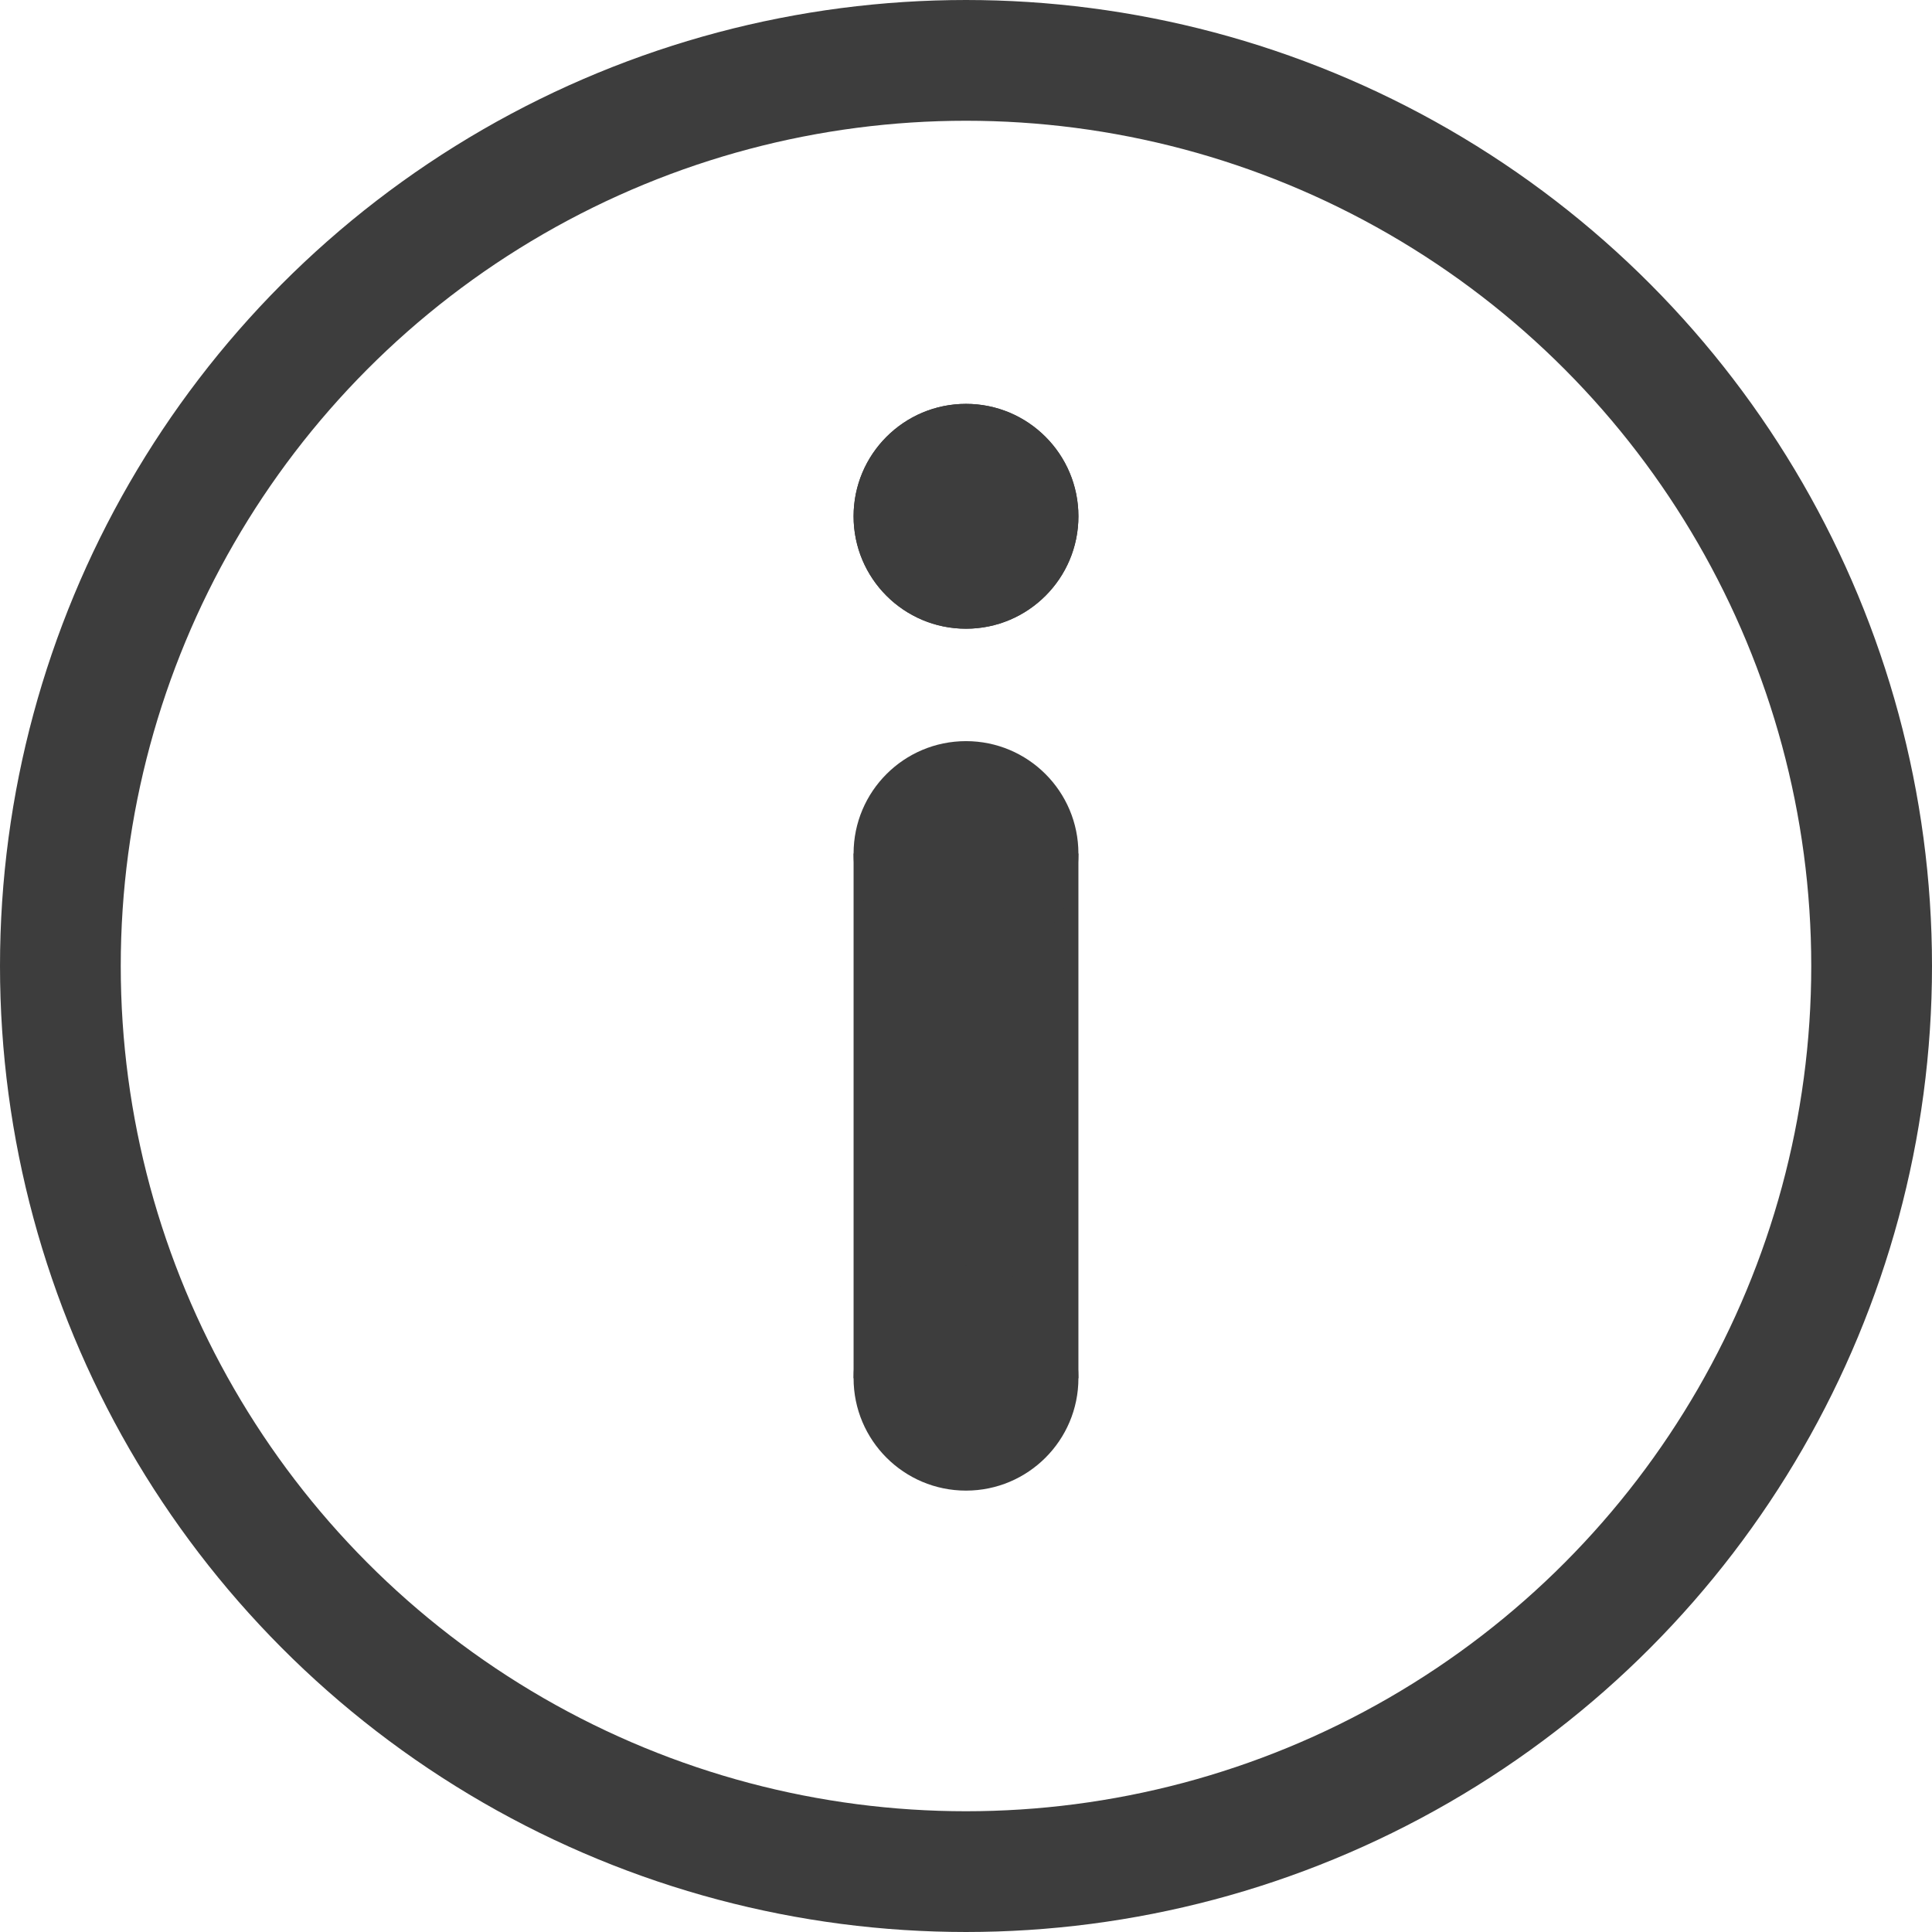<?xml version="1.0" encoding="UTF-8" standalone="no"?>
<!-- Created with Inkscape (http://www.inkscape.org/) -->

<svg
   xmlns:dc="http://purl.org/dc/elements/1.1/"
   xmlns:cc="http://creativecommons.org/ns#"
   xmlns:rdf="http://www.w3.org/1999/02/22-rdf-syntax-ns#"
   xmlns:svg="http://www.w3.org/2000/svg"
   xmlns="http://www.w3.org/2000/svg"
   xmlns:sodipodi="http://sodipodi.sourceforge.net/DTD/sodipodi-0.dtd"
   xmlns:inkscape="http://www.inkscape.org/namespaces/inkscape"
   width="128"
   height="128"
   viewBox="0 0 128 128"
   version="1.1"
   id="svg8"
   inkscape:export-filename="D:\Bethesda Game Modding\Mod Organizer 2\stylesheets\Paper\Dark\dots.png"
   inkscape:export-xdpi="307.20001"
   inkscape:export-ydpi="307.20001"
   inkscape:version="0.92.3 (2405546, 2018-03-11)"
   sodipodi:docname="help.svg">
  <defs
     id="defs2" />
  <sodipodi:namedview
     id="base"
     pagecolor="#505050"
     bordercolor="#666666"
     borderopacity="1.0"
     inkscape:pageopacity="0"
     inkscape:pageshadow="2"
     inkscape:zoom="4.3843014"
     inkscape:cx="50.675733"
     inkscape:cy="33.790362"
     inkscape:document-units="px"
     inkscape:current-layer="layer25"
     showgrid="false"
     units="px"
     borderlayer="true"
     inkscape:showpageshadow="false"
     inkscape:snap-page="true"
     inkscape:snap-bbox="true"
     inkscape:bbox-nodes="true"
     inkscape:snap-bbox-edge-midpoints="true"
     inkscape:snap-bbox-midpoints="true"
     showguides="true"
     inkscape:guide-bbox="true"
     inkscape:window-width="1920"
     inkscape:window-height="1027"
     inkscape:window-x="-8"
     inkscape:window-y="-8"
     inkscape:window-maximized="1"
     inkscape:snap-center="true"
     inkscape:snap-object-midpoints="true"
     inkscape:measure-start="18.8975,12.498"
     inkscape:measure-end="20,12.498"
     inkscape:snap-intersection-paths="true"
     inkscape:object-paths="true"
     inkscape:snap-smooth-nodes="true"
     inkscape:snap-midpoints="true"
     inkscape:snap-global="true">
    <sodipodi:guide
       position="64,64"
       orientation="1,0"
       id="guide4039"
       inkscape:locked="false" />
    <sodipodi:guide
       position="64,64"
       orientation="0,1"
       id="guide3935"
       inkscape:locked="false"
       inkscape:label=""
       inkscape:color="rgb(0,0,255)" />
  </sodipodi:namedview>
  <g
     inkscape:groupmode="layer"
     id="layer25"
     inkscape:label="Content"
     transform="translate(0,108)">
    <circle
       style="opacity:1;fill:none;fill-opacity:1;fill-rule:nonzero;stroke:#3d3d3d;stroke-width:8;stroke-linecap:butt;stroke-linejoin:miter;stroke-miterlimit:4;stroke-dasharray:none;stroke-dashoffset:120;stroke-opacity:1;paint-order:stroke fill markers"
       id="path3848"
       cx="64"
       cy="-44"
       r="60" />
    <g
       id="g3871"
       transform="translate(0,-1.243)"
       style="stroke-width:1;fill:#3d3d3d;fill-opacity:1">
      <path
         id="path3851"
         d="m 64,-80 c -4.113,1.67e-4 -7.448,3.335 -7.448,7.448 -6.7e-4,4.114 3.334,7.449 7.448,7.449 4.114,-1.68e-4 7.449,-3.336 7.448,-7.449 C 71.448,-76.665 68.113,-80 64,-80 Z"
         style="opacity:1;fill:#3d3d3d;fill-opacity:1;fill-rule:nonzero;stroke:none;stroke-width:8;stroke-linecap:butt;stroke-linejoin:miter;stroke-miterlimit:4;stroke-dasharray:none;stroke-dashoffset:120;stroke-opacity:1;paint-order:stroke fill markers"
         inkscape:connector-curvature="0" />
      <path
         inkscape:connector-curvature="0"
         id="path3860"
         d="m 56.552,-50.206 v 34.757 h 14.896 v -34.757 z"
         style="opacity:1;fill:#3d3d3d;fill-opacity:1;fill-rule:nonzero;stroke:none;stroke-width:8;stroke-linecap:butt;stroke-linejoin:miter;stroke-miterlimit:4;stroke-dasharray:none;stroke-dashoffset:120;stroke-opacity:1;paint-order:stroke fill markers" />
      <path
         style="opacity:1;fill:#3d3d3d;fill-opacity:1;fill-rule:nonzero;stroke:none;stroke-width:8;stroke-linecap:butt;stroke-linejoin:miter;stroke-miterlimit:4;stroke-dasharray:none;stroke-dashoffset:120;stroke-opacity:1;paint-order:stroke fill markers"
         d="m 64,-80 c -4.113,1.67e-4 -7.448,3.335 -7.448,7.448 -6.7e-4,4.114 3.334,7.449 7.448,7.449 4.114,-1.68e-4 7.449,-3.336 7.448,-7.449 C 71.448,-76.665 68.113,-80 64,-80 Z"
         id="path3853"
         inkscape:connector-curvature="0" />
      <path
         inkscape:connector-curvature="0"
         id="path3862"
         d="m 64,-57.655 c -4.113,1.67e-4 -7.448,3.335 -7.448,7.448 -6.7e-4,4.114 3.334,7.449 7.448,7.449 4.114,-1.68e-4 7.449,-3.336 7.448,-7.449 -1.67e-4,-4.113 -3.335,-7.448 -7.448,-7.448 z"
         style="opacity:1;fill:#3d3d3d;fill-opacity:1;fill-rule:nonzero;stroke:none;stroke-width:8;stroke-linecap:butt;stroke-linejoin:miter;stroke-miterlimit:4;stroke-dasharray:none;stroke-dashoffset:120;stroke-opacity:1;paint-order:stroke fill markers" />
      <path
         style="opacity:1;fill:#3d3d3d;fill-opacity:1;fill-rule:nonzero;stroke:none;stroke-width:8;stroke-linecap:butt;stroke-linejoin:miter;stroke-miterlimit:4;stroke-dasharray:none;stroke-dashoffset:120;stroke-opacity:1;paint-order:stroke fill markers"
         d="m 64,-22.897 c -4.113,1.67e-4 -7.448,3.335 -7.448,7.448 C 56.551,-11.336 59.886,-8 64,-8 c 4.114,-1.68e-4 7.449,-3.336 7.448,-7.449 -1.67e-4,-4.113 -3.335,-7.448 -7.448,-7.448 z"
         id="path3864"
         inkscape:connector-curvature="0" />
    </g>
  </g>
</svg>
